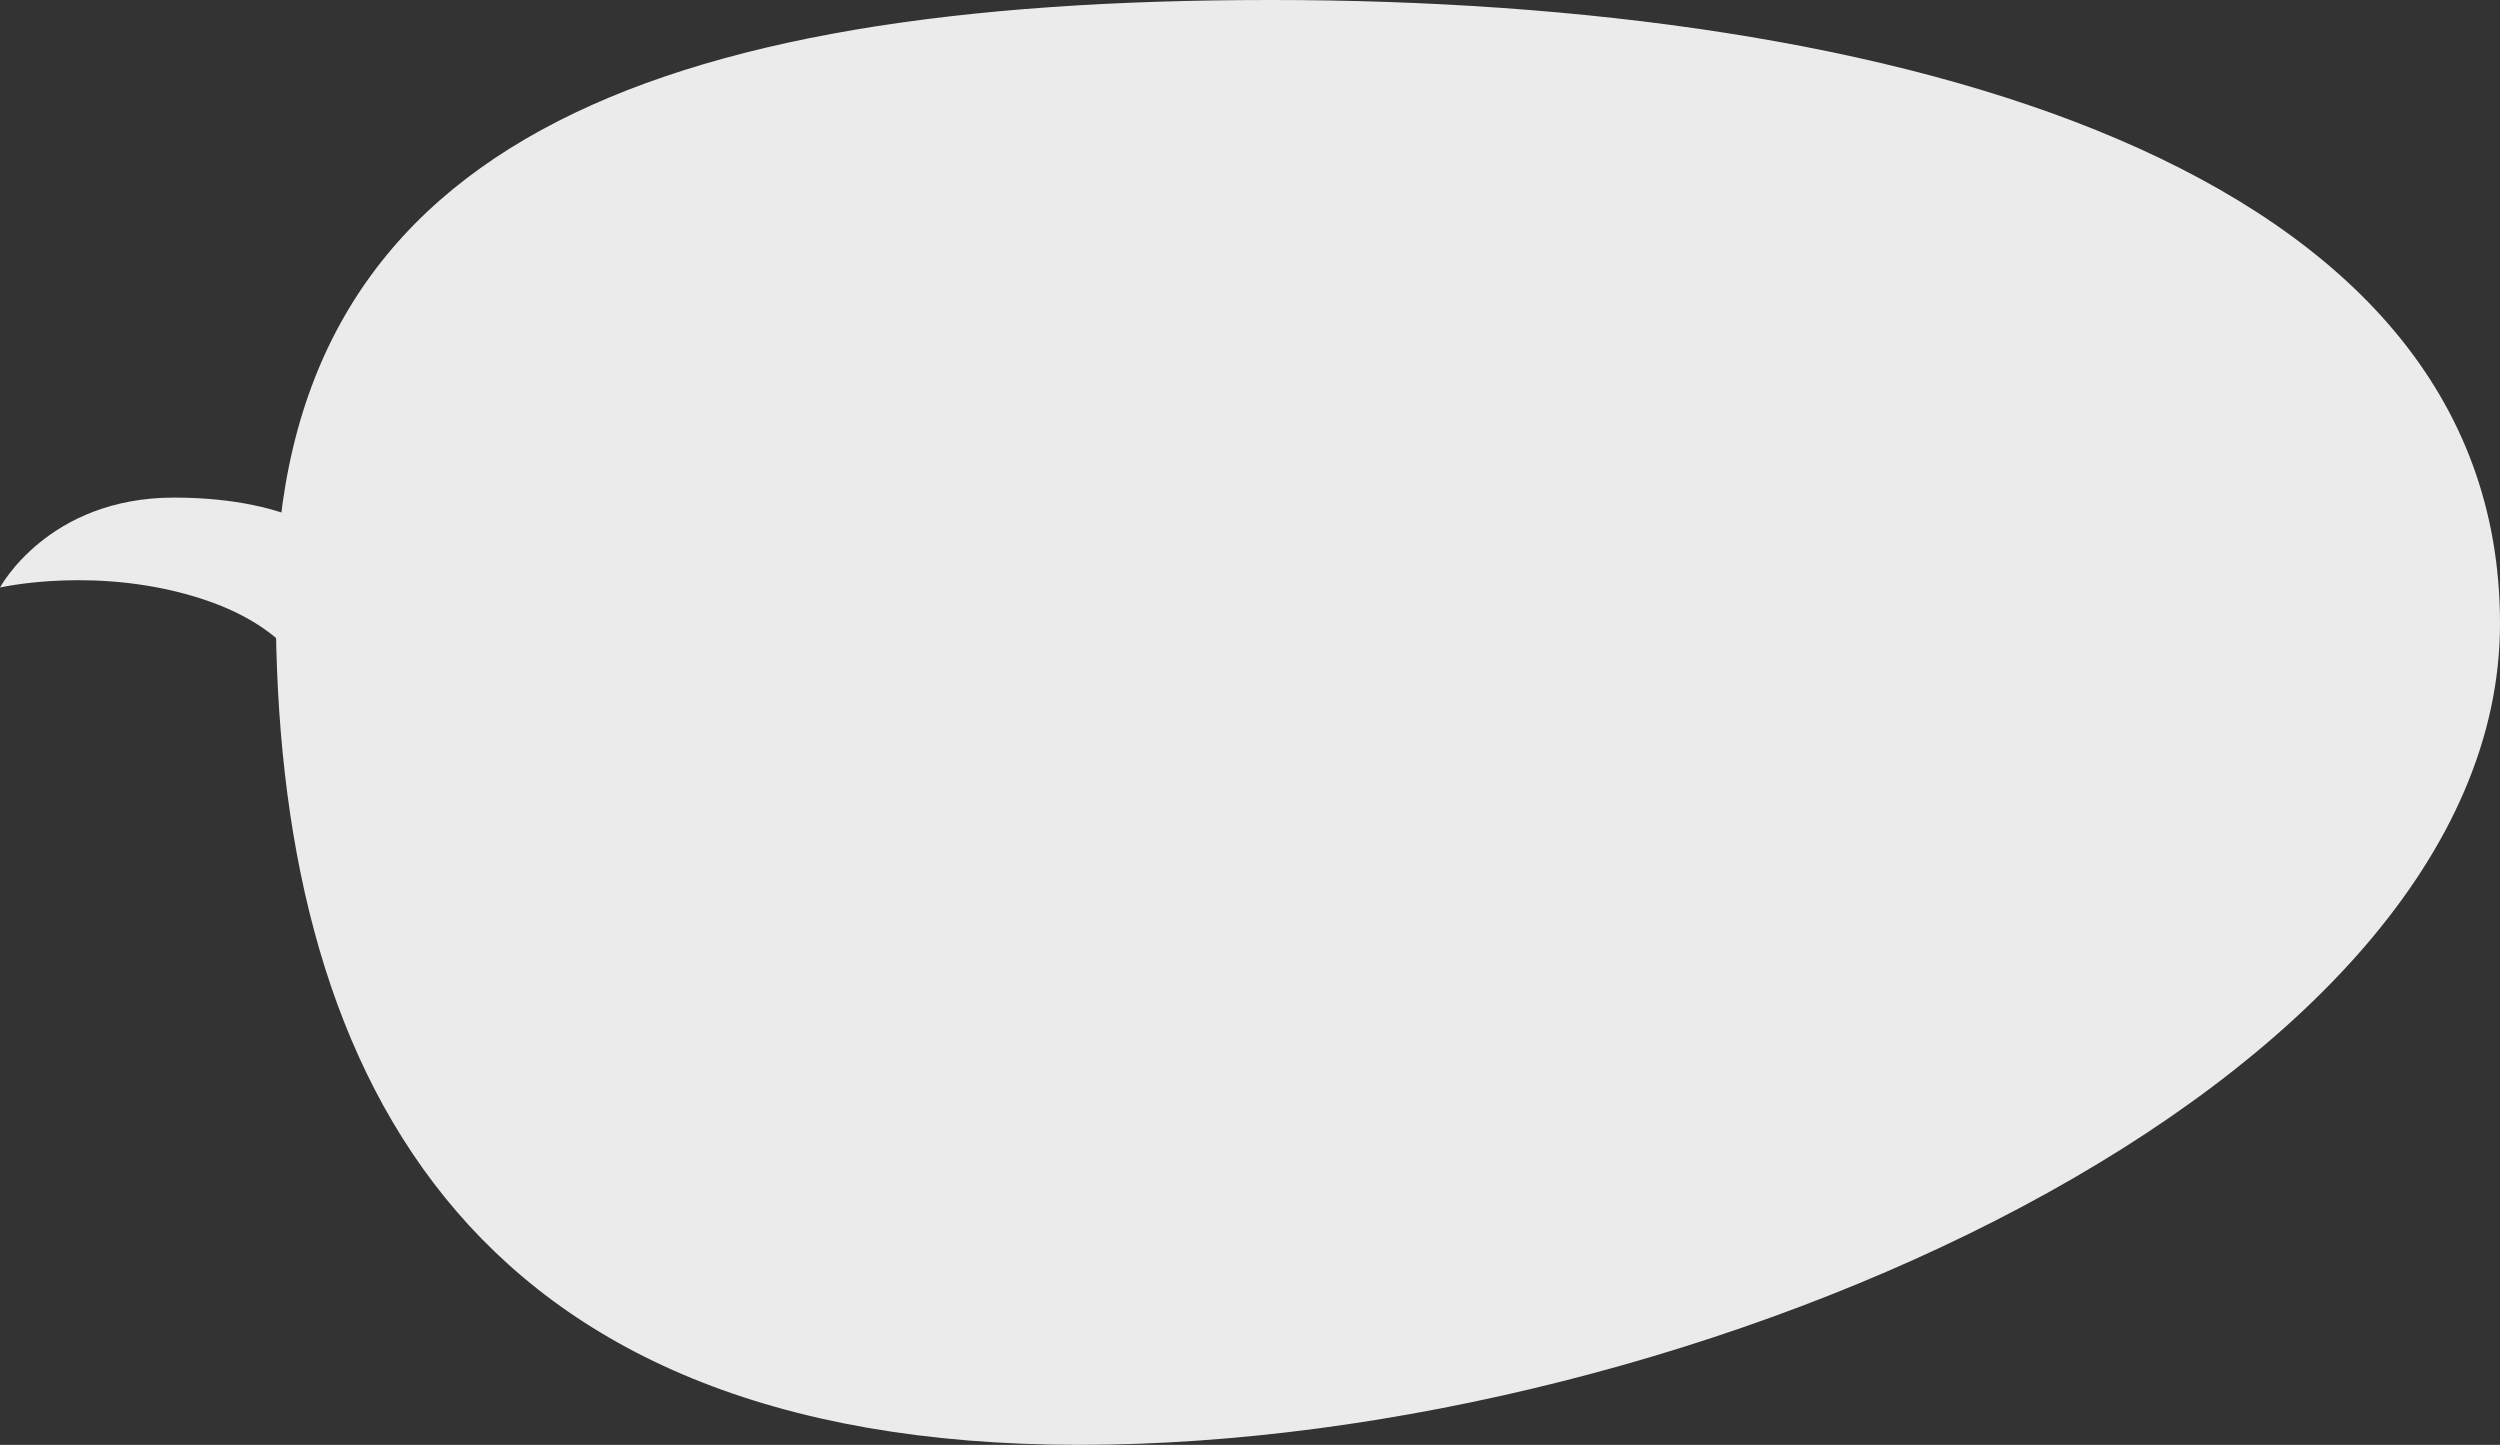 <?xml version="1.0" encoding="UTF-8"?> <!-- Generator: Adobe Illustrator 26.5.0, SVG Export Plug-In . SVG Version: 6.00 Build 0) --> <svg xmlns="http://www.w3.org/2000/svg" xmlns:xlink="http://www.w3.org/1999/xlink" id="Layer_1" x="0px" y="0px" viewBox="0 0 417 241" style="enable-background:new 0 0 417 241;" xml:space="preserve"><rect x="0" y="0" width="417" height="241" fill="#333333" stroke="none"/> <style type="text/css"> .st0{fill:#EBEBEB;} </style> <g> <path class="st0" d="M417,104c0,76.8-133.7,137-237,137S46,177.8,46,101S108.7,0,212,0S417,27.2,417,104z"></path> <path class="st0" d="M57,91c0,0-7-8-28-8S0,98,0,98s16.5-3.8,34,2s19,17,19,17"></path> </g> </svg> 